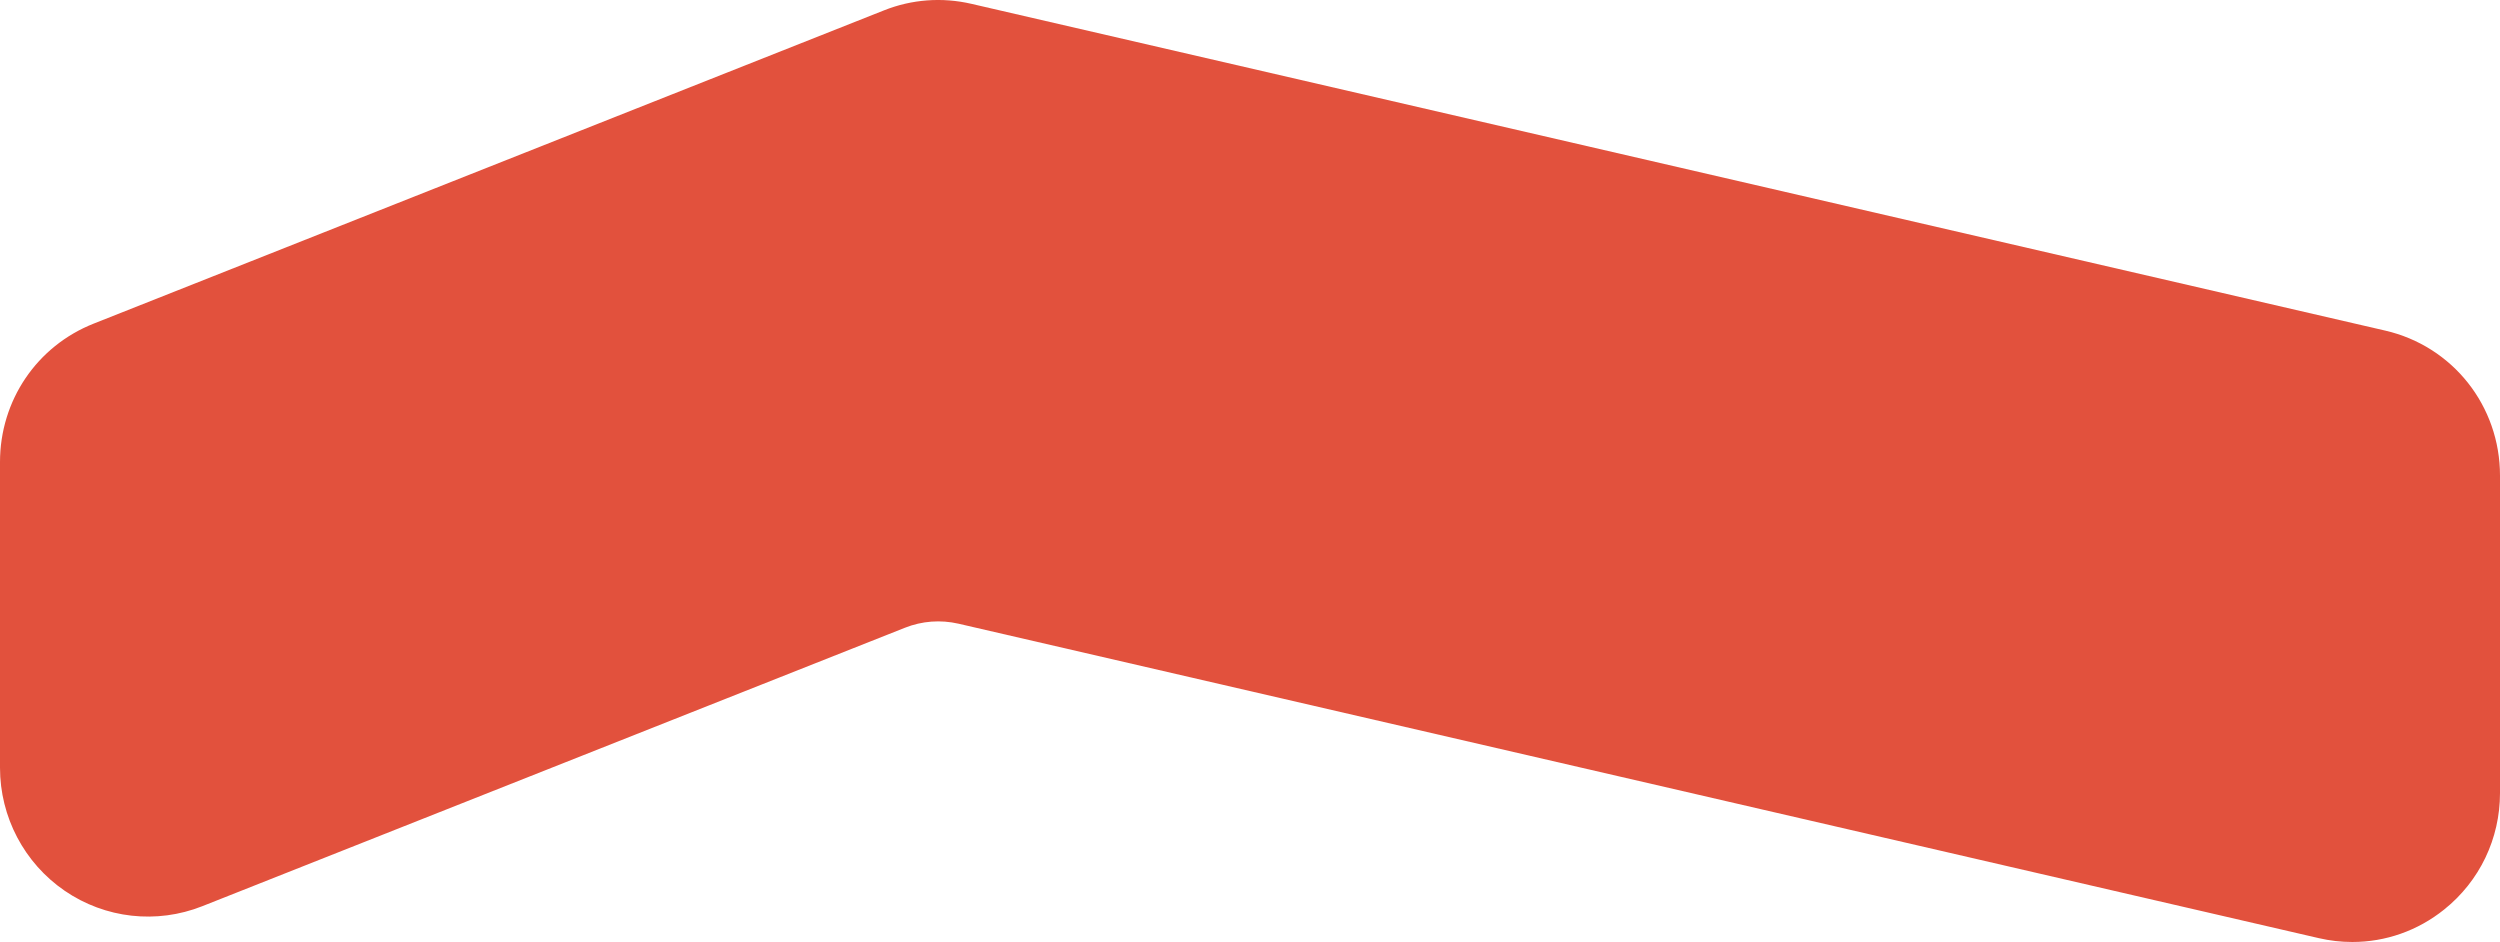 <svg width="69" height="26" viewBox="0 0 69 26" fill="none" xmlns="http://www.w3.org/2000/svg">
<path d="M65.83 9.124L26.808 0.105C26.001 -0.081 25.166 -0.02 24.396 0.287L2.588 8.931C1.015 9.553 0 11.054 0 12.754V21.188C0 22.549 0.668 23.818 1.785 24.585C2.904 25.351 4.322 25.51 5.581 25.012L24.976 17.326C25.449 17.138 25.96 17.101 26.455 17.214L64 25.893C64.307 25.964 64.615 25.999 64.924 25.999C65.837 25.999 66.727 25.691 67.46 25.102C68.439 24.318 69 23.146 69 21.886V13.129C69 11.203 67.697 9.555 65.83 9.124Z" fill="#E2513D"/>
</svg>
